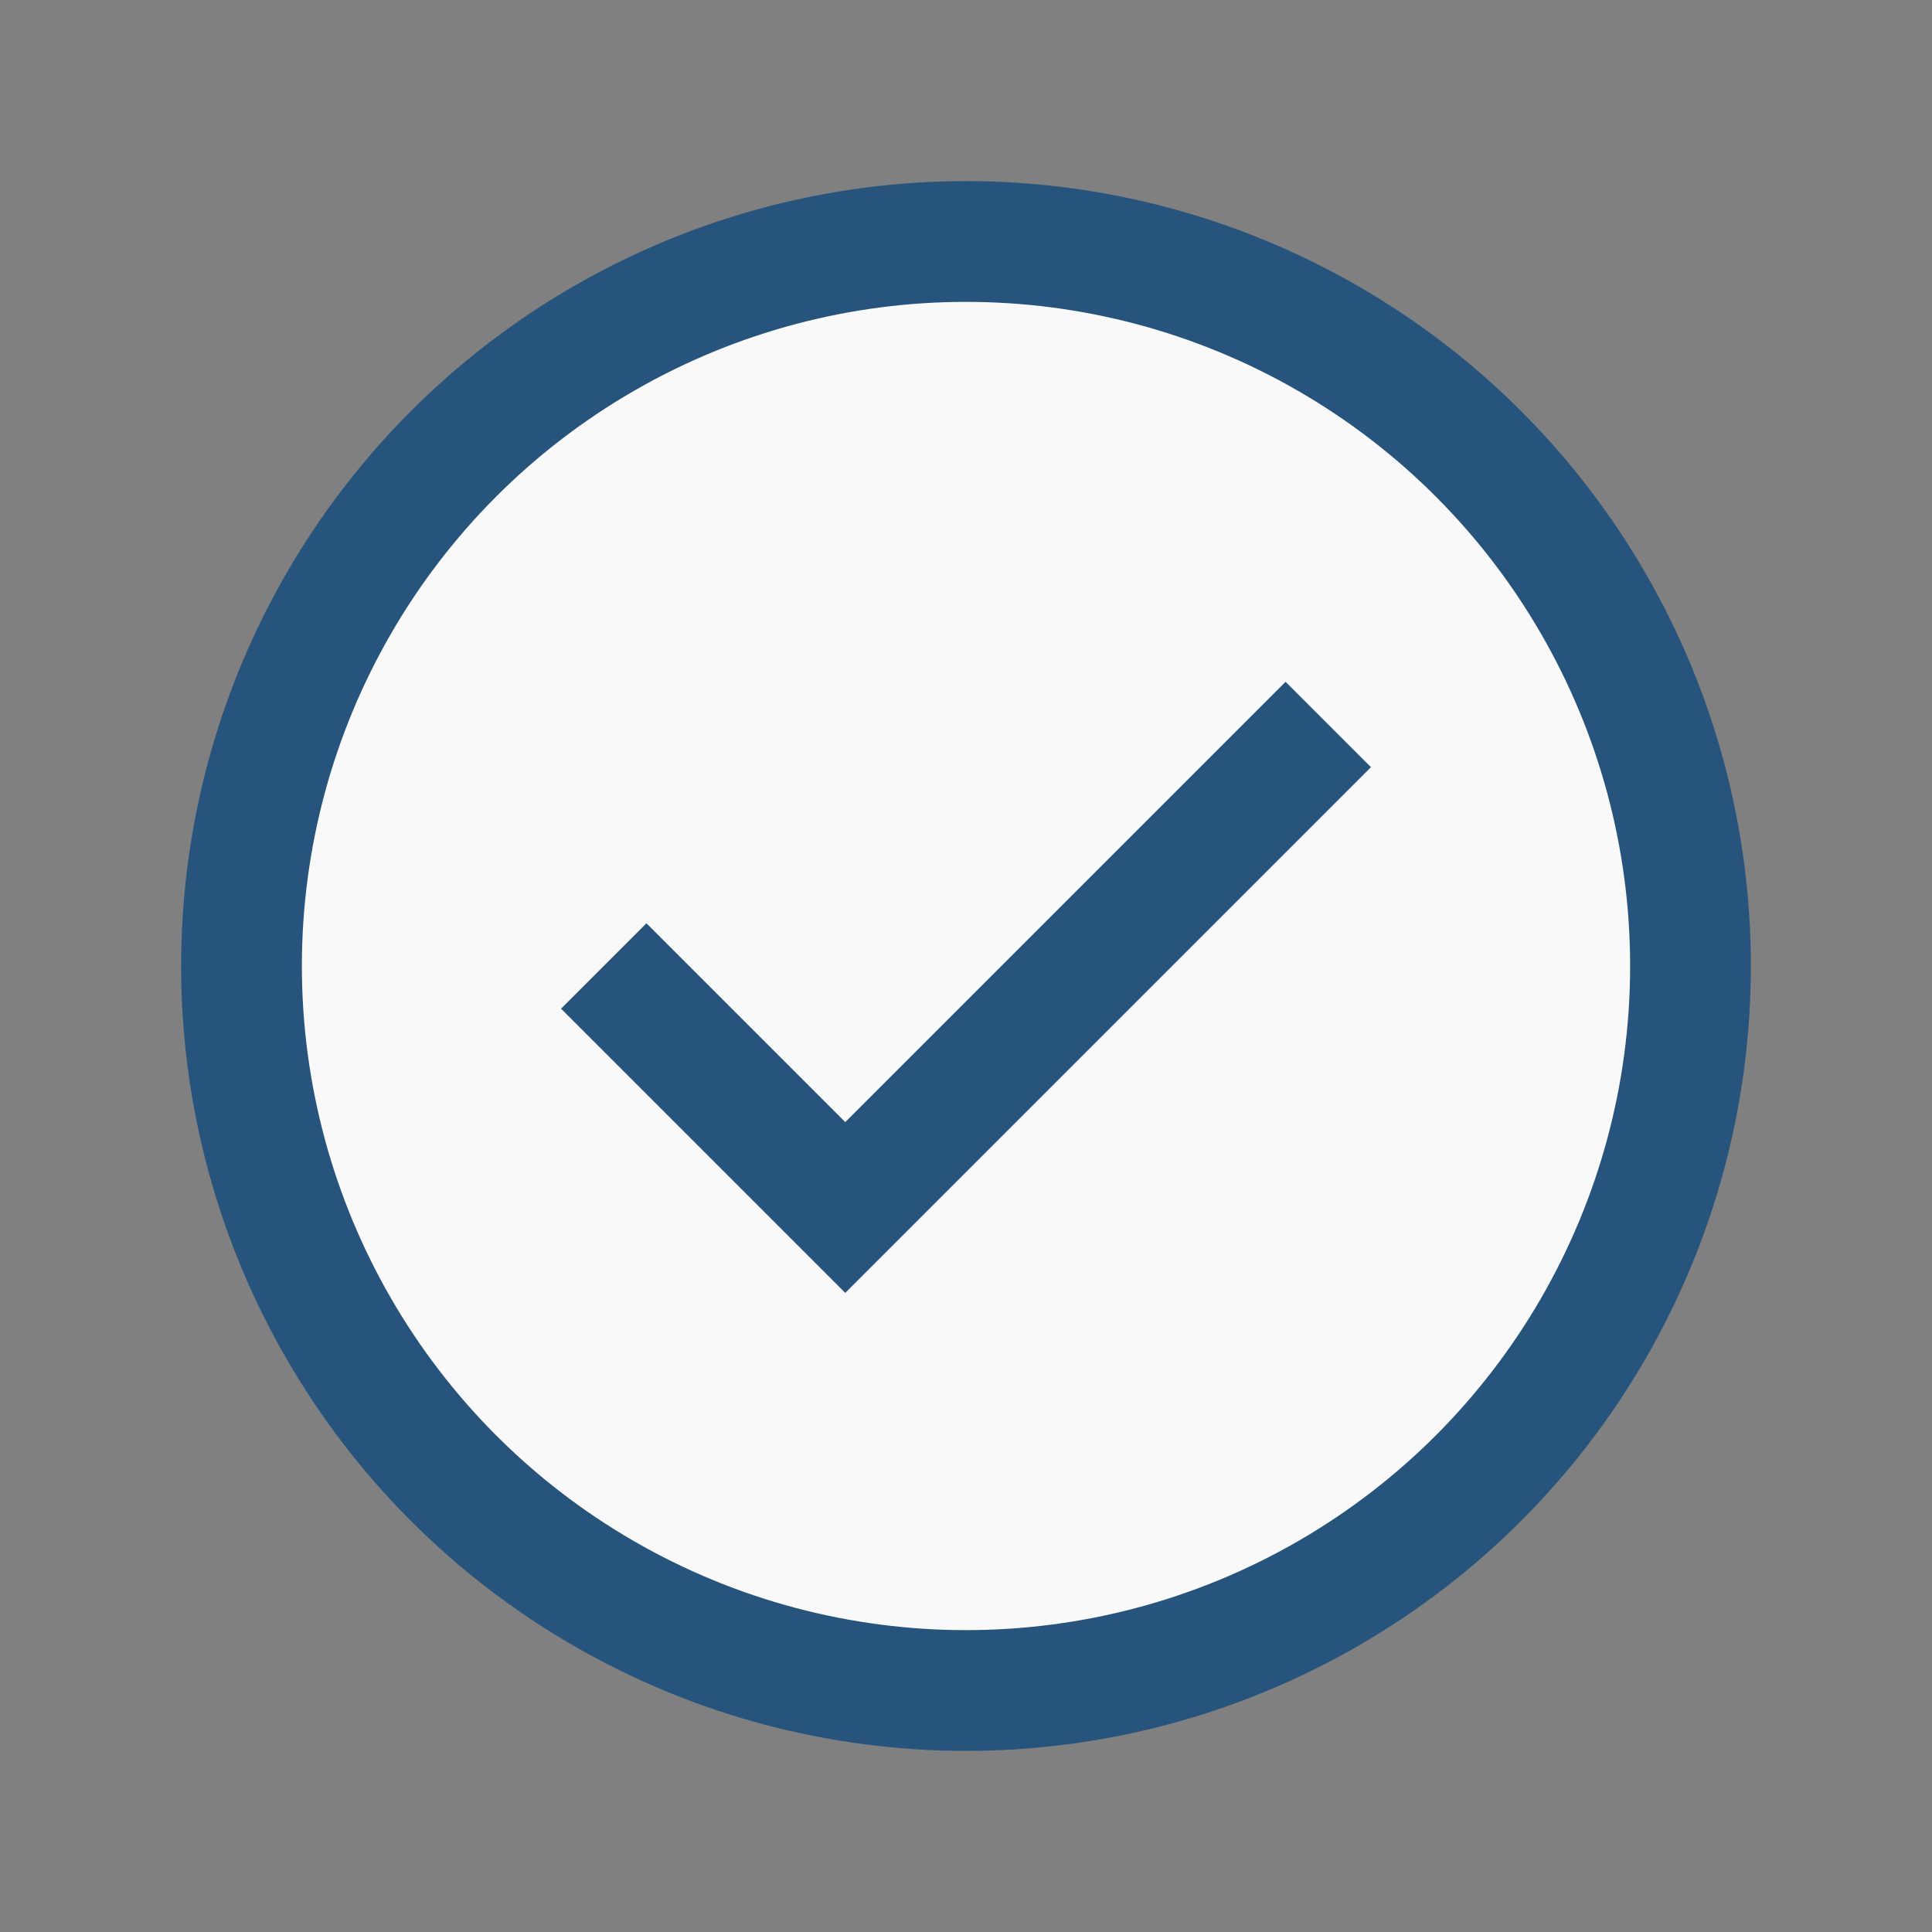 <?xml version="1.0" encoding="UTF-8"?>
<svg xmlns="http://www.w3.org/2000/svg" width="32" height="32" viewBox="0 0 32 32"><rect x="0" y="0" width="32" height="32" fill="#808080" stroke="none"/><circle cx="16" cy="16" r="12" fill="#F9F9F9" stroke="#26547C" stroke-width="2"/><path d="M10 16l4 4 8-8" stroke="#26547C" stroke-width="2" fill="none"/></svg>